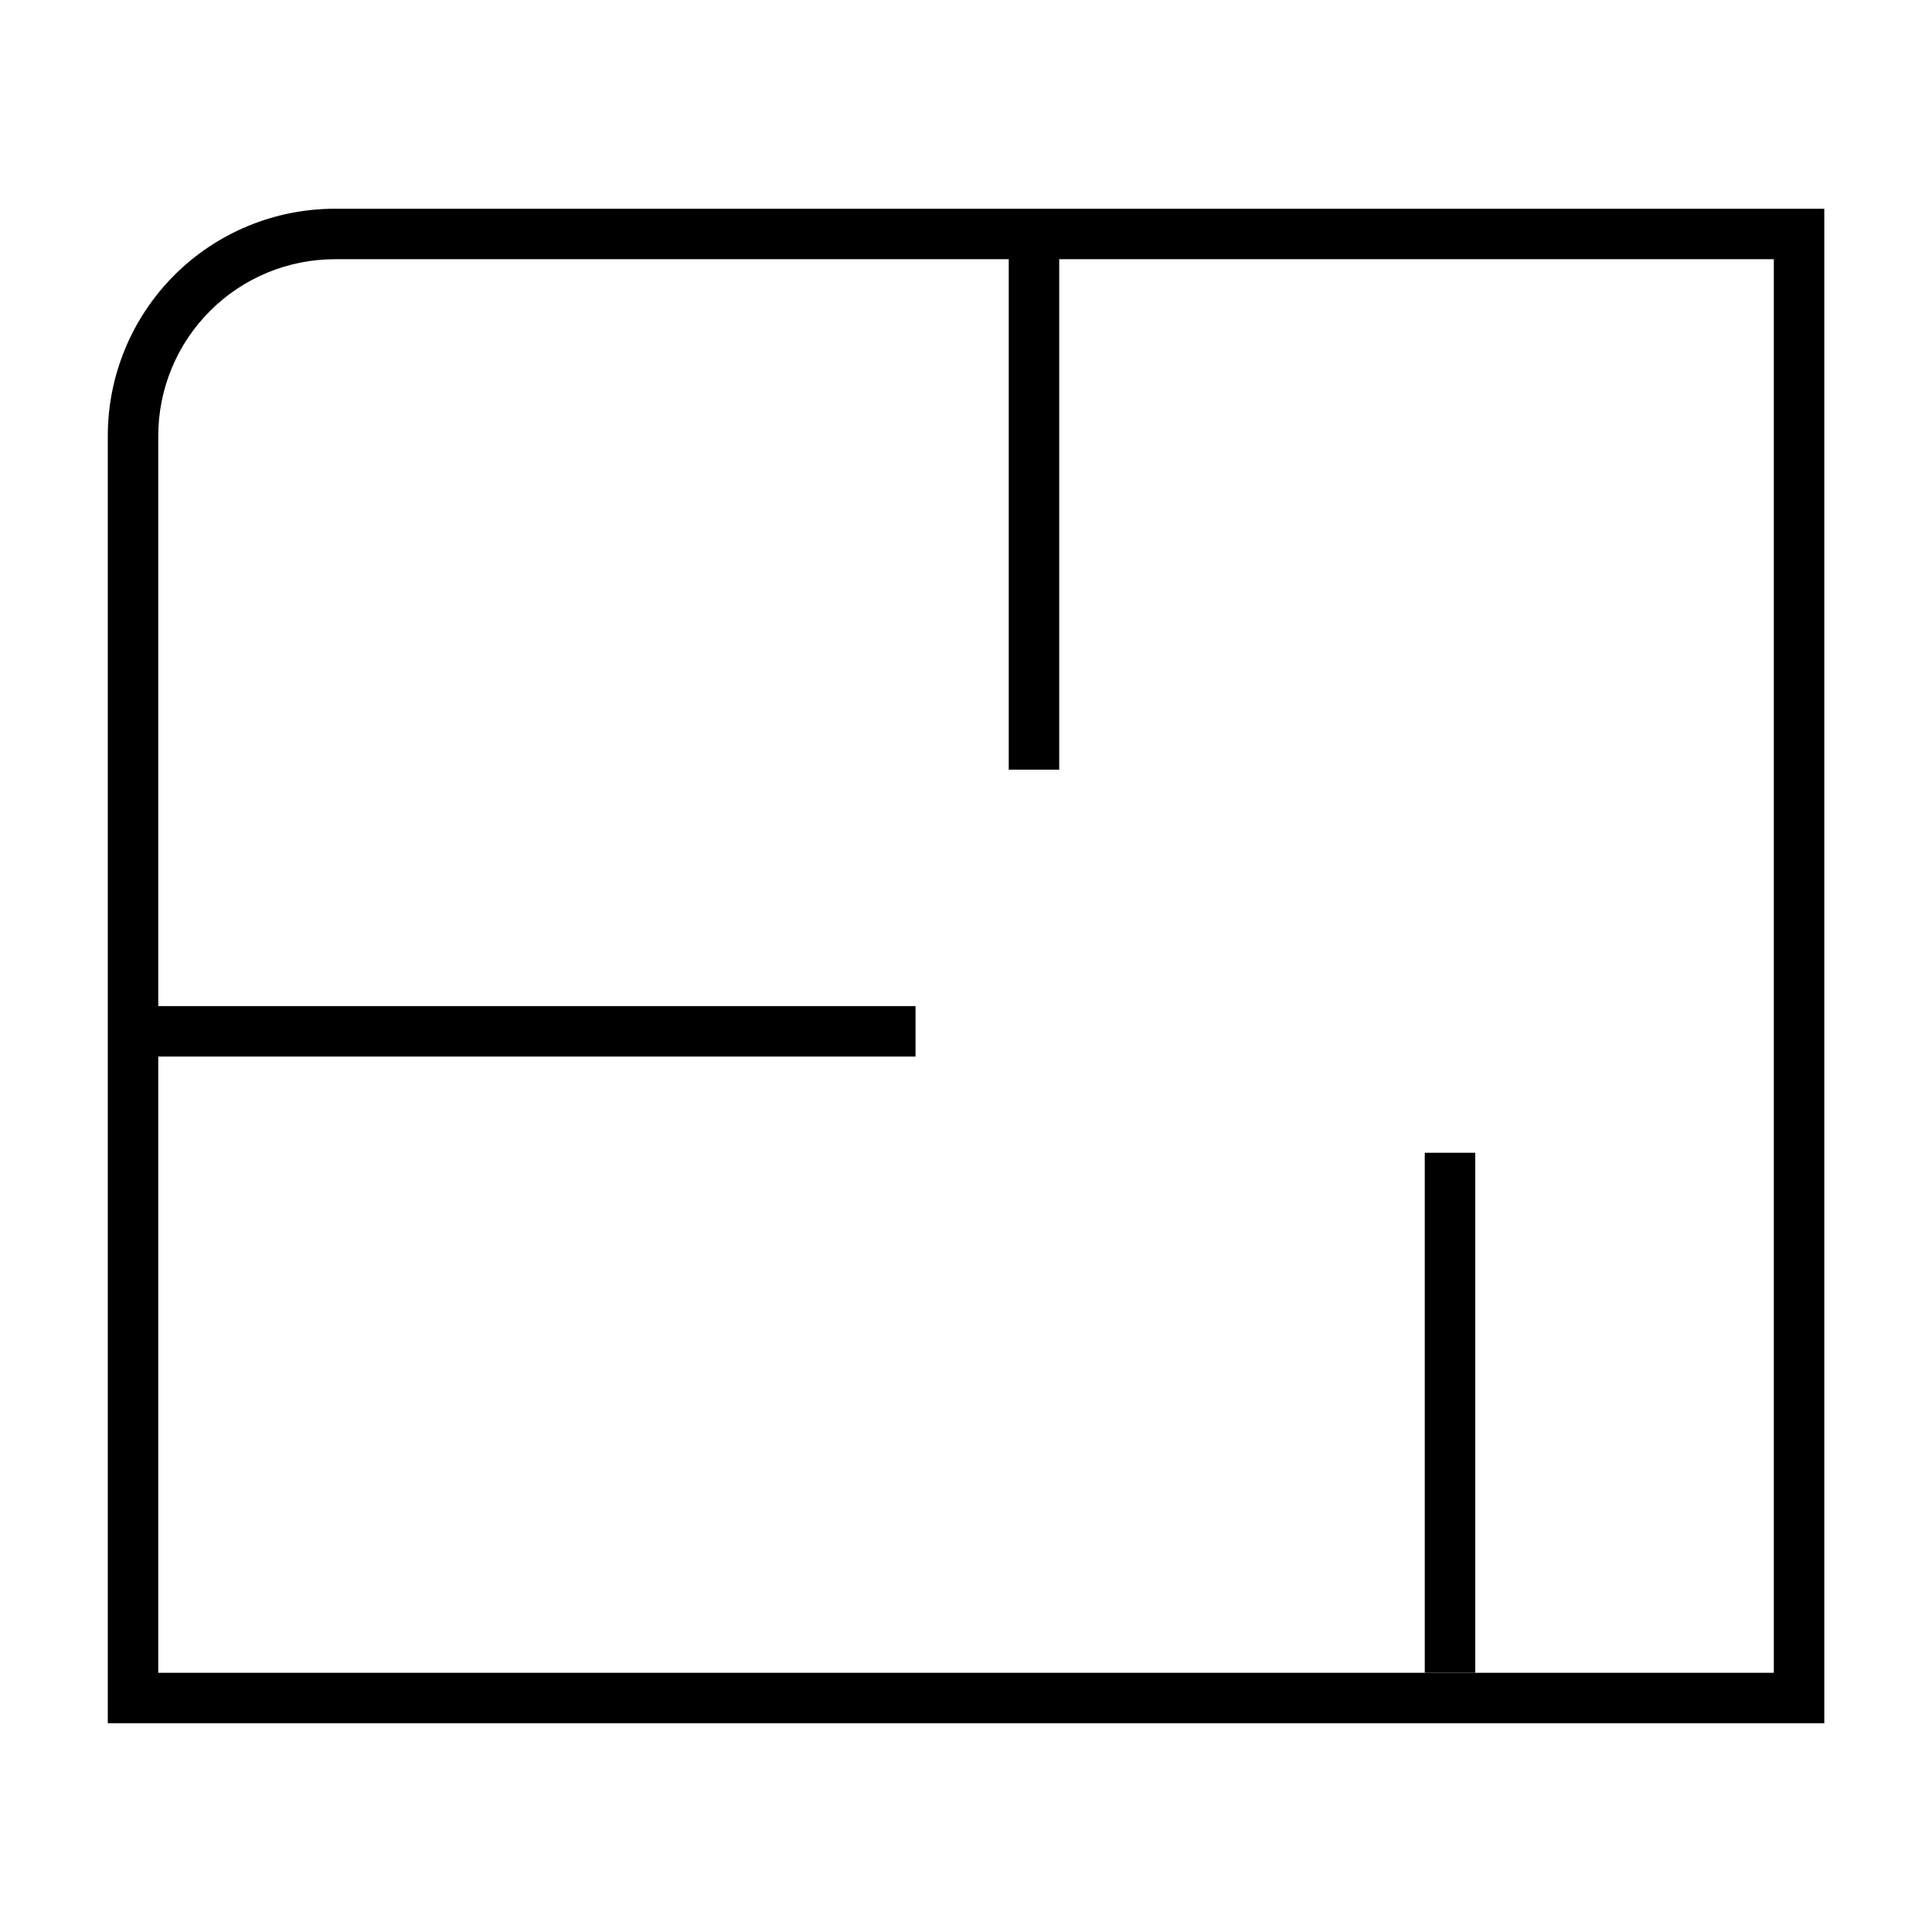 <?xml version="1.0" encoding="UTF-8"?>
<svg xmlns="http://www.w3.org/2000/svg" width="24" height="24" viewBox="0 0 24 24" fill="none">
  <path fill-rule="evenodd" clip-rule="evenodd" d="M4.161 3.22C3.579 3.22 3.02 3.451 2.609 3.863C2.197 4.274 1.966 4.833 1.966 5.415V20.78H22.035V3.22H4.161ZM2.165 3.419C2.694 2.89 3.412 2.593 4.161 2.593H22.662V21.407H1.339V5.415C1.339 4.666 1.636 3.949 2.165 3.419Z" fill="black"></path>
  <path fill-rule="evenodd" clip-rule="evenodd" d="M11.373 13.125H1.752V12.498H11.373V13.125Z" fill="black"></path>
  <path fill-rule="evenodd" clip-rule="evenodd" d="M12.531 9.561V3.101H13.158V9.561H12.531Z" fill="black"></path>
  <path fill-rule="evenodd" clip-rule="evenodd" d="M17.699 20.78V14.32H18.326V20.78H17.699Z" fill="black"></path>
</svg>
